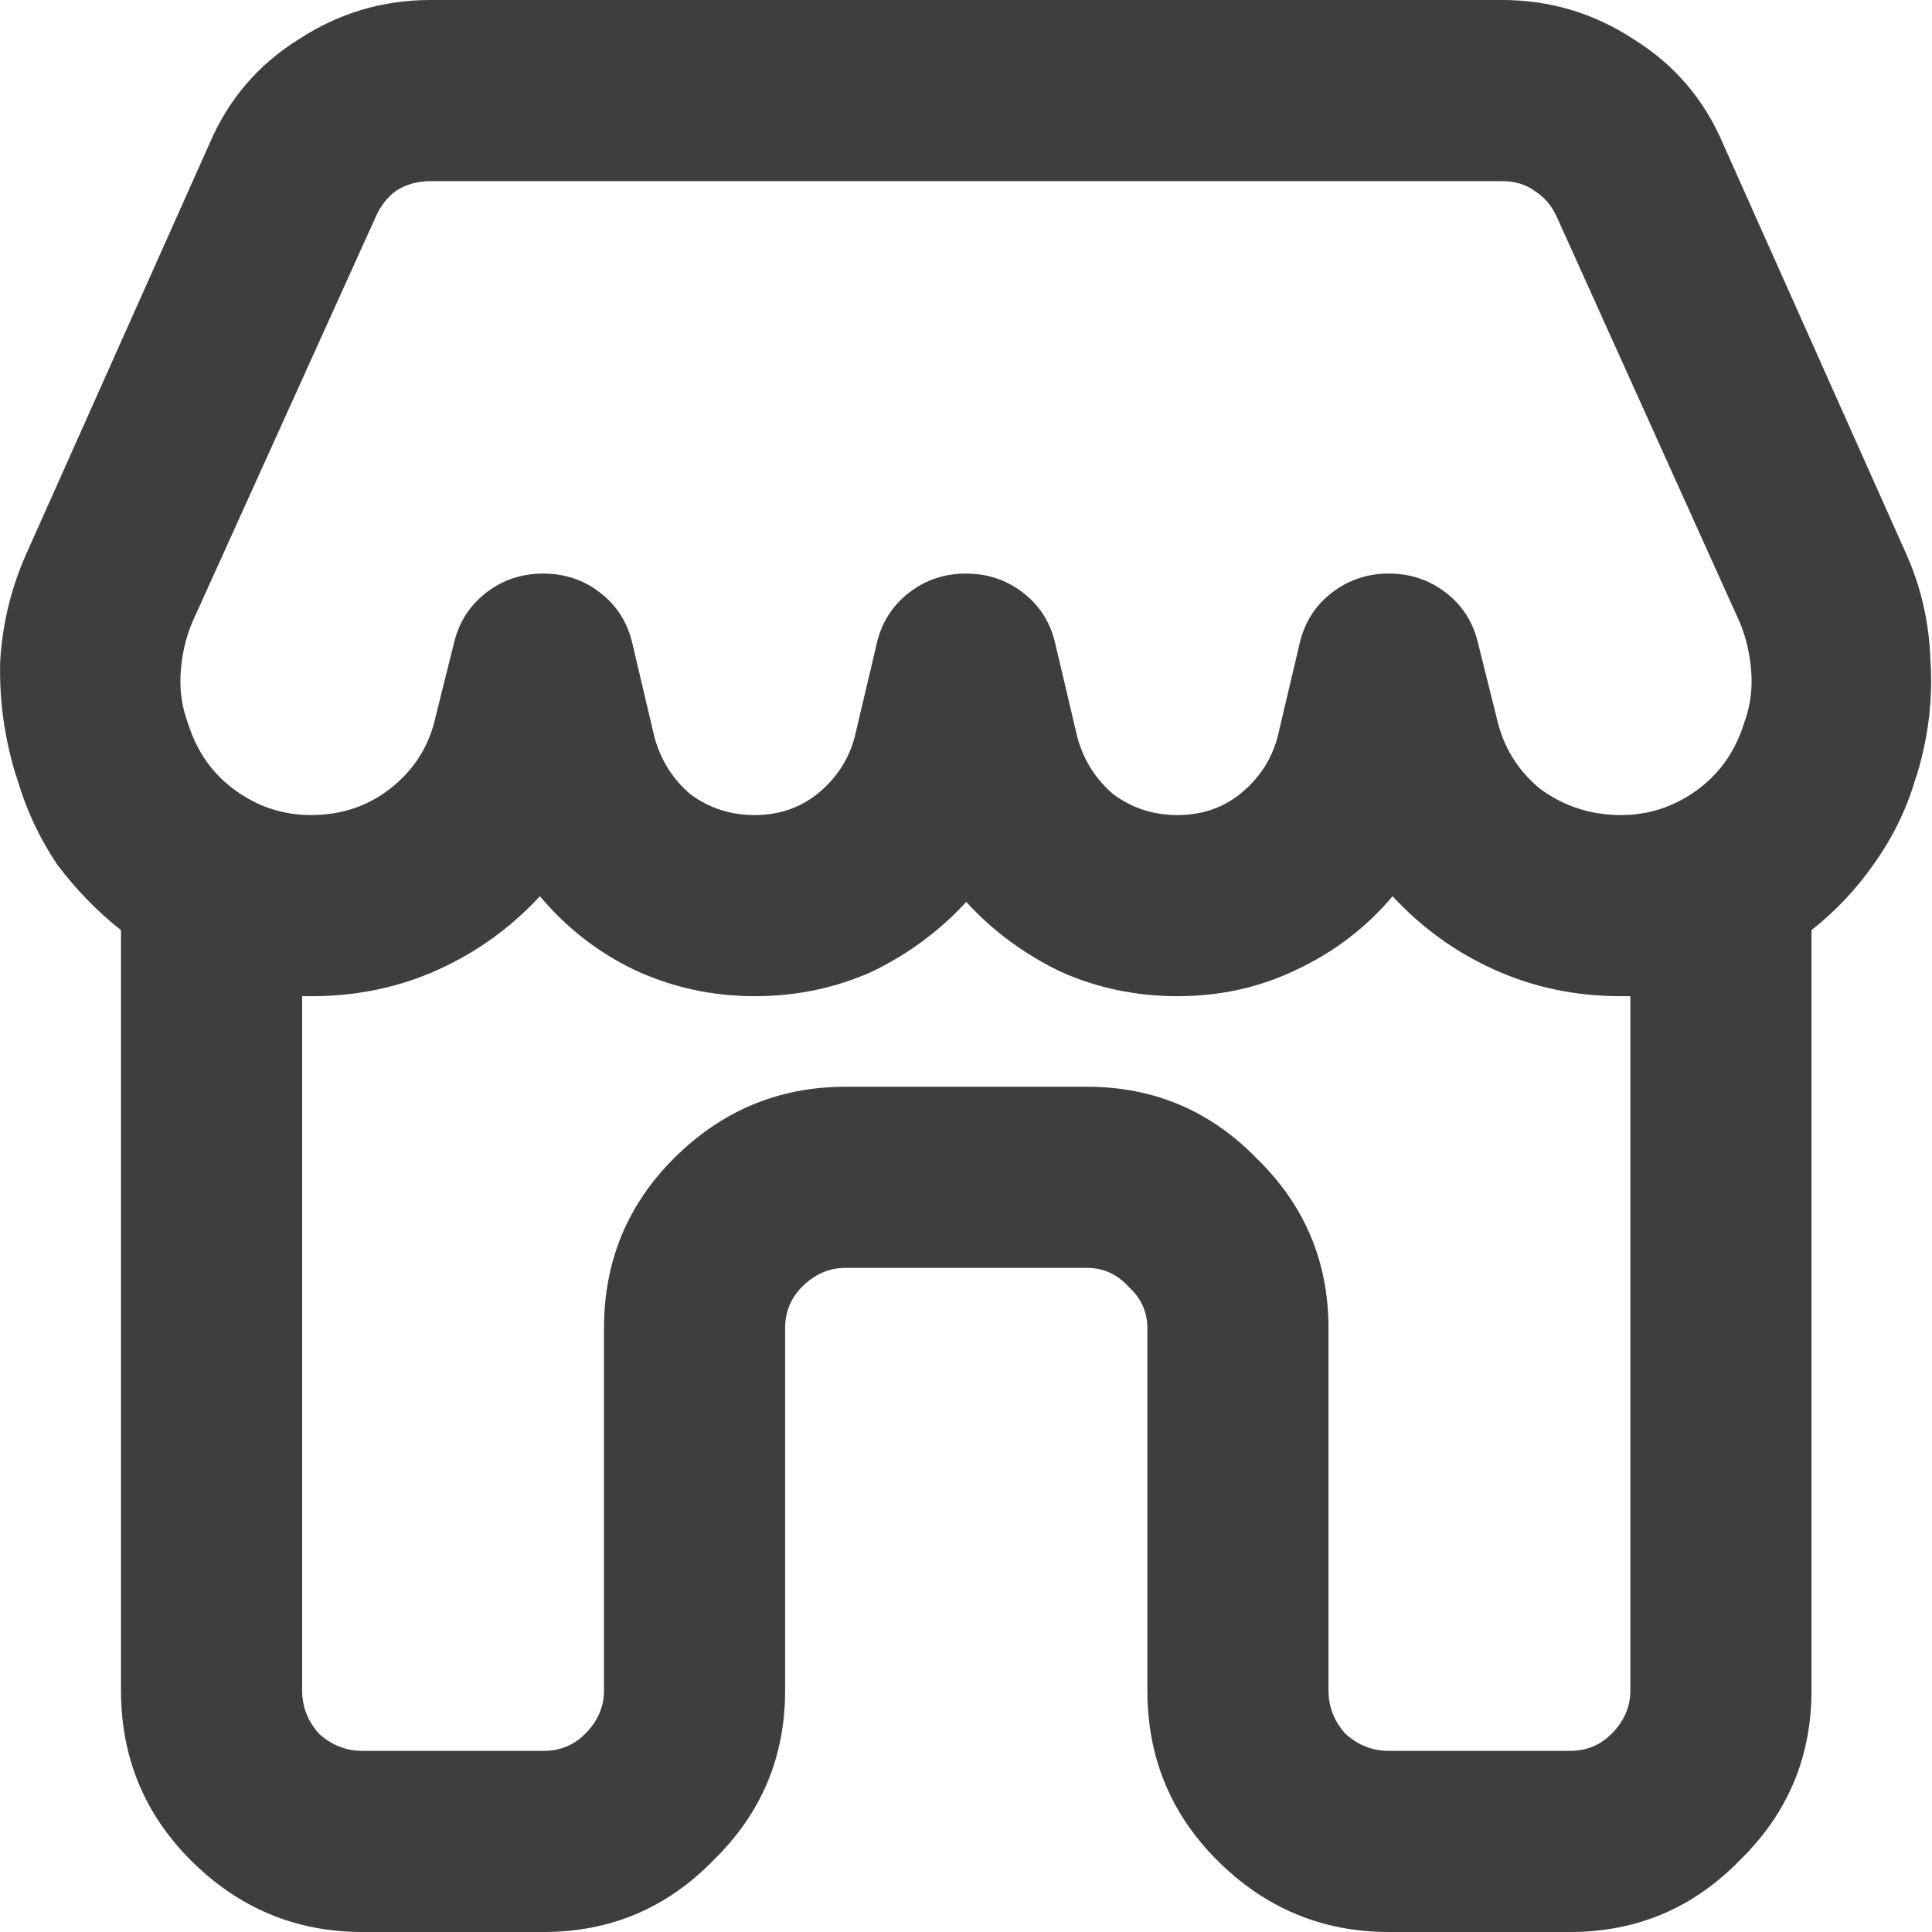 <svg fill="none" height="16" viewBox="0 0 16 16" width="16" xmlns="http://www.w3.org/2000/svg" xmlns:xlink="http://www.w3.org/1999/xlink"><clipPath id="a"><path d="m0 0h16v16h-16z"/></clipPath><g clip-path="url(#a)"><path d="m3.564 0c-.396 0-.76.109-1.094.328-.333.208-.578.495-.734.859l-1.5 3.359c-.135.292-.214.599-.234.922-.01.312.031.625.125.938l.016.047c.073.25.182.484.328.703.156.208.333.391.531.547v6.297c0 .552.193 1.021.578 1.406.396.396.87.594 1.422.594h1.5c.552 0 1.021-.198 1.406-.594.396-.386.594-.854.594-1.406v-3c0-.135.047-.25.141-.344.104-.104.224-.156.359-.156h2c.135 0 .25.052.344.156.104.094.156.208.156.344v3c0 .552.193 1.021.578 1.406.396.396.87.594 1.422.594h1.5c.552 0 1.021-.198 1.406-.594.396-.386.594-.854.594-1.406v-6.297c.198-.156.37-.339.516-.547.156-.219.271-.453.344-.703l.016-.047c.094-.312.13-.625.109-.938-.01-.323-.083-.63-.219-.922l-1.5-3.359c-.156-.365-.401-.651-.734-.859-.333-.219-.698-.328-1.094-.328zm-.453 1.797c.042-.094.099-.167.172-.219.083-.052.177-.078.281-.078h8.875c.104 0 .193.026.266.078.083.052.146.125.188.219l1.516 3.359c.052.125.083.26.094.406.01.135-.005.266-.047.391l-.016.047c-.073.229-.203.411-.391.547-.188.135-.396.203-.625.203-.25 0-.474-.073-.672-.219-.188-.156-.307-.354-.359-.594l-.156-.625c-.042-.167-.13-.302-.266-.406s-.292-.156-.469-.156c-.177 0-.333.052-.469.156s-.224.24-.266.406l-.188.797c-.052.188-.156.344-.312.469-.146.115-.318.172-.516.172-.198 0-.375-.057-.531-.172-.146-.125-.245-.281-.297-.469l-.188-.797c-.042-.167-.13-.302-.266-.406-.135-.104-.292-.156-.469-.156-.177 0-.333.052-.469.156-.135.104-.224.24-.266.406l-.188.797c-.052.188-.156.344-.312.469-.146.115-.318.172-.516.172-.198 0-.375-.057-.531-.172-.146-.125-.245-.281-.297-.469l-.188-.797c-.042-.167-.13-.302-.266-.406-.135-.104-.292-.156-.469-.156-.177 0-.333.052-.469.156-.135.104-.224.24-.266.406l-.156.625c-.052.24-.177.438-.375.594-.188.146-.406.219-.656.219-.229 0-.438-.068-.625-.203-.188-.135-.318-.318-.391-.547l-.016-.047c-.042-.125-.057-.255-.047-.391.01-.146.042-.281.094-.406zm10.391 6.453v5.75c0 .135-.052.255-.156.359-.094.094-.208.141-.344.141h-1.5c-.136 0-.255-.047-.359-.141-.094-.104-.141-.224-.141-.359v-3c0-.552-.198-1.021-.594-1.406-.385-.396-.854-.594-1.406-.594h-2c-.552 0-1.026.198-1.422.594-.385.385-.578.854-.578 1.406v3c0 .135-.052.255-.156.359-.094.094-.208.141-.344.141h-1.5c-.135 0-.255-.047-.359-.141-.094-.104-.141-.224-.141-.359v-5.75h.031.047c.375 0 .724-.073 1.047-.219.323-.146.604-.349.844-.609.219.26.479.464.781.609.312.146.646.219 1 .219.344 0 .667-.068.969-.203.302-.146.562-.339.781-.578.219.24.479.432.781.578.302.135.625.203.969.203.354 0 .682-.073.984-.219.312-.146.578-.349.797-.609.24.26.521.464.844.609.323.146.672.219 1.047.219h.031z" fill="#3e3e3e"/></g></svg>